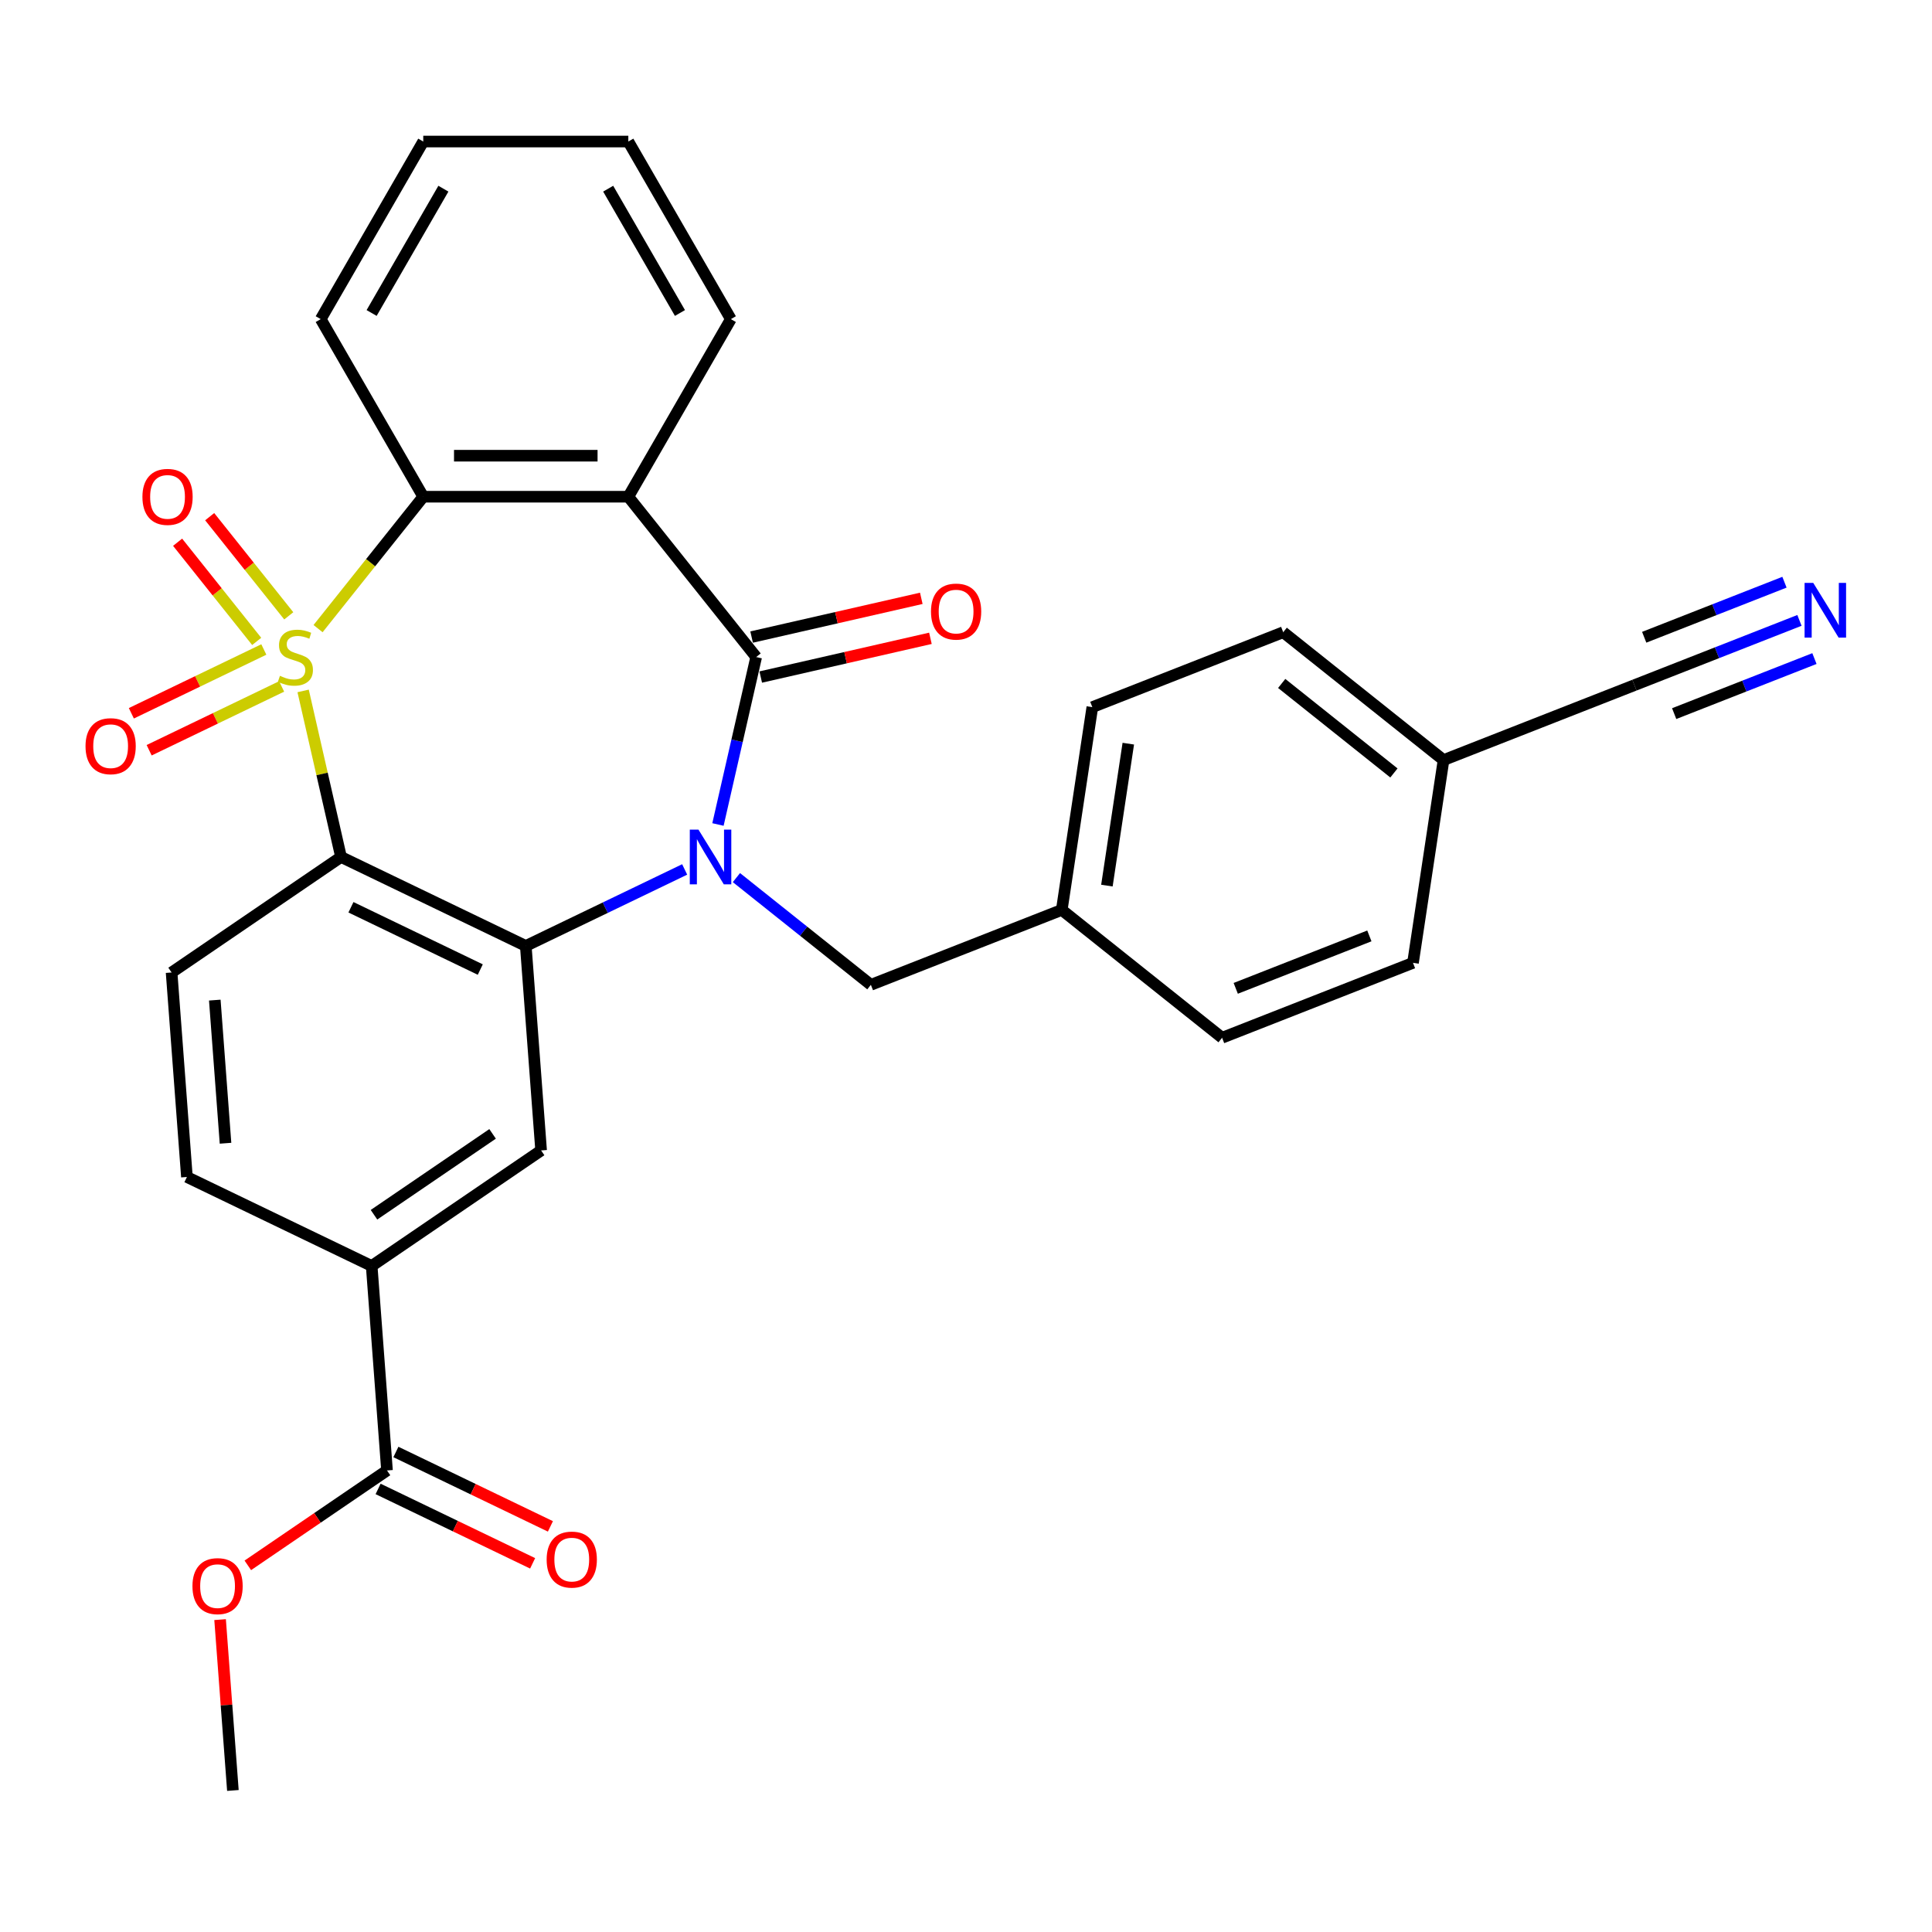 <?xml version='1.0' encoding='iso-8859-1'?>
<svg version='1.1' baseProfile='full'
              xmlns='http://www.w3.org/2000/svg'
                      xmlns:rdkit='http://www.rdkit.org/xml'
                      xmlns:xlink='http://www.w3.org/1999/xlink'
                  xml:space='preserve'
width='1000px' height='1000px' viewBox='0 0 1000 1000'>
<!-- END OF HEADER -->
<rect style='opacity:1.0;fill:#FFFFFF;stroke:none' width='1000' height='1000' x='0' y='0'> </rect>
<path class='bond-1' d='M 156.899,357.621 L 166.707,400.595' style='fill:none;fill-rule:evenodd;stroke:#CCCC00;stroke-width:6px;stroke-linecap:butt;stroke-linejoin:miter;stroke-opacity:1' />
<path class='bond-1' d='M 166.707,400.595 L 176.516,443.568' style='fill:none;fill-rule:evenodd;stroke:#000000;stroke-width:6px;stroke-linecap:butt;stroke-linejoin:miter;stroke-opacity:1' />
<path class='bond-5' d='M 164.631,325.374 L 191.853,291.238' style='fill:none;fill-rule:evenodd;stroke:#CCCC00;stroke-width:6px;stroke-linecap:butt;stroke-linejoin:miter;stroke-opacity:1' />
<path class='bond-5' d='M 191.853,291.238 L 219.076,257.102' style='fill:none;fill-rule:evenodd;stroke:#000000;stroke-width:6px;stroke-linecap:butt;stroke-linejoin:miter;stroke-opacity:1' />
<path class='bond-7' d='M 136.558,336.175 L 102.273,352.685' style='fill:none;fill-rule:evenodd;stroke:#CCCC00;stroke-width:6px;stroke-linecap:butt;stroke-linejoin:miter;stroke-opacity:1' />
<path class='bond-7' d='M 102.273,352.685 L 67.989,369.196' style='fill:none;fill-rule:evenodd;stroke:#FF0000;stroke-width:6px;stroke-linecap:butt;stroke-linejoin:miter;stroke-opacity:1' />
<path class='bond-7' d='M 145.769,355.301 L 111.484,371.812' style='fill:none;fill-rule:evenodd;stroke:#CCCC00;stroke-width:6px;stroke-linecap:butt;stroke-linejoin:miter;stroke-opacity:1' />
<path class='bond-7' d='M 111.484,371.812 L 77.2,388.322' style='fill:none;fill-rule:evenodd;stroke:#FF0000;stroke-width:6px;stroke-linecap:butt;stroke-linejoin:miter;stroke-opacity:1' />
<path class='bond-8' d='M 149.462,318.756 L 128.995,293.092' style='fill:none;fill-rule:evenodd;stroke:#CCCC00;stroke-width:6px;stroke-linecap:butt;stroke-linejoin:miter;stroke-opacity:1' />
<path class='bond-8' d='M 128.995,293.092 L 108.529,267.427' style='fill:none;fill-rule:evenodd;stroke:#FF0000;stroke-width:6px;stroke-linecap:butt;stroke-linejoin:miter;stroke-opacity:1' />
<path class='bond-8' d='M 132.865,331.992 L 112.398,306.327' style='fill:none;fill-rule:evenodd;stroke:#CCCC00;stroke-width:6px;stroke-linecap:butt;stroke-linejoin:miter;stroke-opacity:1' />
<path class='bond-8' d='M 112.398,306.327 L 91.932,280.663' style='fill:none;fill-rule:evenodd;stroke:#FF0000;stroke-width:6px;stroke-linecap:butt;stroke-linejoin:miter;stroke-opacity:1' />
<path class='bond-0' d='M 354.384,450.018 L 313.265,469.82' style='fill:none;fill-rule:evenodd;stroke:#0000FF;stroke-width:6px;stroke-linecap:butt;stroke-linejoin:miter;stroke-opacity:1' />
<path class='bond-0' d='M 313.265,469.82 L 272.147,489.622' style='fill:none;fill-rule:evenodd;stroke:#000000;stroke-width:6px;stroke-linecap:butt;stroke-linejoin:miter;stroke-opacity:1' />
<path class='bond-13' d='M 381.171,454.249 L 415.967,481.998' style='fill:none;fill-rule:evenodd;stroke:#0000FF;stroke-width:6px;stroke-linecap:butt;stroke-linejoin:miter;stroke-opacity:1' />
<path class='bond-13' d='M 415.967,481.998 L 450.763,509.747' style='fill:none;fill-rule:evenodd;stroke:#000000;stroke-width:6px;stroke-linecap:butt;stroke-linejoin:miter;stroke-opacity:1' />
<path class='bond-30' d='M 371.615,426.755 L 381.506,383.421' style='fill:none;fill-rule:evenodd;stroke:#0000FF;stroke-width:6px;stroke-linecap:butt;stroke-linejoin:miter;stroke-opacity:1' />
<path class='bond-30' d='M 381.506,383.421 L 391.396,340.087' style='fill:none;fill-rule:evenodd;stroke:#000000;stroke-width:6px;stroke-linecap:butt;stroke-linejoin:miter;stroke-opacity:1' />
<path class='bond-3' d='M 176.516,443.568 L 272.147,489.622' style='fill:none;fill-rule:evenodd;stroke:#000000;stroke-width:6px;stroke-linecap:butt;stroke-linejoin:miter;stroke-opacity:1' />
<path class='bond-3' d='M 181.65,469.602 L 248.591,501.84' style='fill:none;fill-rule:evenodd;stroke:#000000;stroke-width:6px;stroke-linecap:butt;stroke-linejoin:miter;stroke-opacity:1' />
<path class='bond-9' d='M 176.516,443.568 L 88.817,503.36' style='fill:none;fill-rule:evenodd;stroke:#000000;stroke-width:6px;stroke-linecap:butt;stroke-linejoin:miter;stroke-opacity:1' />
<path class='bond-2' d='M 391.396,340.087 L 325.218,257.102' style='fill:none;fill-rule:evenodd;stroke:#000000;stroke-width:6px;stroke-linecap:butt;stroke-linejoin:miter;stroke-opacity:1' />
<path class='bond-15' d='M 393.758,350.435 L 437.672,340.412' style='fill:none;fill-rule:evenodd;stroke:#000000;stroke-width:6px;stroke-linecap:butt;stroke-linejoin:miter;stroke-opacity:1' />
<path class='bond-15' d='M 437.672,340.412 L 481.585,330.389' style='fill:none;fill-rule:evenodd;stroke:#FF0000;stroke-width:6px;stroke-linecap:butt;stroke-linejoin:miter;stroke-opacity:1' />
<path class='bond-15' d='M 389.034,329.739 L 432.948,319.716' style='fill:none;fill-rule:evenodd;stroke:#000000;stroke-width:6px;stroke-linecap:butt;stroke-linejoin:miter;stroke-opacity:1' />
<path class='bond-15' d='M 432.948,319.716 L 476.862,309.693' style='fill:none;fill-rule:evenodd;stroke:#FF0000;stroke-width:6px;stroke-linecap:butt;stroke-linejoin:miter;stroke-opacity:1' />
<path class='bond-6' d='M 272.147,489.622 L 280.079,595.467' style='fill:none;fill-rule:evenodd;stroke:#000000;stroke-width:6px;stroke-linecap:butt;stroke-linejoin:miter;stroke-opacity:1' />
<path class='bond-4' d='M 325.218,257.102 L 219.076,257.102' style='fill:none;fill-rule:evenodd;stroke:#000000;stroke-width:6px;stroke-linecap:butt;stroke-linejoin:miter;stroke-opacity:1' />
<path class='bond-4' d='M 309.296,235.874 L 234.997,235.874' style='fill:none;fill-rule:evenodd;stroke:#000000;stroke-width:6px;stroke-linecap:butt;stroke-linejoin:miter;stroke-opacity:1' />
<path class='bond-20' d='M 325.218,257.102 L 378.289,165.18' style='fill:none;fill-rule:evenodd;stroke:#000000;stroke-width:6px;stroke-linecap:butt;stroke-linejoin:miter;stroke-opacity:1' />
<path class='bond-22' d='M 219.076,257.102 L 166.004,165.18' style='fill:none;fill-rule:evenodd;stroke:#000000;stroke-width:6px;stroke-linecap:butt;stroke-linejoin:miter;stroke-opacity:1' />
<path class='bond-32' d='M 280.079,595.467 L 192.38,655.259' style='fill:none;fill-rule:evenodd;stroke:#000000;stroke-width:6px;stroke-linecap:butt;stroke-linejoin:miter;stroke-opacity:1' />
<path class='bond-32' d='M 254.965,586.896 L 193.576,628.75' style='fill:none;fill-rule:evenodd;stroke:#000000;stroke-width:6px;stroke-linecap:butt;stroke-linejoin:miter;stroke-opacity:1' />
<path class='bond-16' d='M 88.817,503.36 L 96.749,609.206' style='fill:none;fill-rule:evenodd;stroke:#000000;stroke-width:6px;stroke-linecap:butt;stroke-linejoin:miter;stroke-opacity:1' />
<path class='bond-16' d='M 111.176,517.651 L 116.728,591.742' style='fill:none;fill-rule:evenodd;stroke:#000000;stroke-width:6px;stroke-linecap:butt;stroke-linejoin:miter;stroke-opacity:1' />
<path class='bond-10' d='M 192.38,655.259 L 96.749,609.206' style='fill:none;fill-rule:evenodd;stroke:#000000;stroke-width:6px;stroke-linecap:butt;stroke-linejoin:miter;stroke-opacity:1' />
<path class='bond-11' d='M 192.38,655.259 L 200.312,761.104' style='fill:none;fill-rule:evenodd;stroke:#000000;stroke-width:6px;stroke-linecap:butt;stroke-linejoin:miter;stroke-opacity:1' />
<path class='bond-17' d='M 195.707,770.667 L 235.695,789.925' style='fill:none;fill-rule:evenodd;stroke:#000000;stroke-width:6px;stroke-linecap:butt;stroke-linejoin:miter;stroke-opacity:1' />
<path class='bond-17' d='M 235.695,789.925 L 275.684,809.182' style='fill:none;fill-rule:evenodd;stroke:#FF0000;stroke-width:6px;stroke-linecap:butt;stroke-linejoin:miter;stroke-opacity:1' />
<path class='bond-17' d='M 204.917,751.541 L 244.906,770.799' style='fill:none;fill-rule:evenodd;stroke:#000000;stroke-width:6px;stroke-linecap:butt;stroke-linejoin:miter;stroke-opacity:1' />
<path class='bond-17' d='M 244.906,770.799 L 284.894,790.056' style='fill:none;fill-rule:evenodd;stroke:#FF0000;stroke-width:6px;stroke-linecap:butt;stroke-linejoin:miter;stroke-opacity:1' />
<path class='bond-21' d='M 200.312,761.104 L 164.289,785.664' style='fill:none;fill-rule:evenodd;stroke:#000000;stroke-width:6px;stroke-linecap:butt;stroke-linejoin:miter;stroke-opacity:1' />
<path class='bond-21' d='M 164.289,785.664 L 128.267,810.224' style='fill:none;fill-rule:evenodd;stroke:#FF0000;stroke-width:6px;stroke-linecap:butt;stroke-linejoin:miter;stroke-opacity:1' />
<path class='bond-12' d='M 931.394,321.113 L 888.688,337.874' style='fill:none;fill-rule:evenodd;stroke:#0000FF;stroke-width:6px;stroke-linecap:butt;stroke-linejoin:miter;stroke-opacity:1' />
<path class='bond-12' d='M 888.688,337.874 L 845.982,354.634' style='fill:none;fill-rule:evenodd;stroke:#000000;stroke-width:6px;stroke-linecap:butt;stroke-linejoin:miter;stroke-opacity:1' />
<path class='bond-12' d='M 923.638,301.352 L 887.338,315.599' style='fill:none;fill-rule:evenodd;stroke:#0000FF;stroke-width:6px;stroke-linecap:butt;stroke-linejoin:miter;stroke-opacity:1' />
<path class='bond-12' d='M 887.338,315.599 L 851.038,329.845' style='fill:none;fill-rule:evenodd;stroke:#000000;stroke-width:6px;stroke-linecap:butt;stroke-linejoin:miter;stroke-opacity:1' />
<path class='bond-12' d='M 939.149,340.874 L 902.849,355.121' style='fill:none;fill-rule:evenodd;stroke:#0000FF;stroke-width:6px;stroke-linecap:butt;stroke-linejoin:miter;stroke-opacity:1' />
<path class='bond-12' d='M 902.849,355.121 L 866.55,369.367' style='fill:none;fill-rule:evenodd;stroke:#000000;stroke-width:6px;stroke-linecap:butt;stroke-linejoin:miter;stroke-opacity:1' />
<path class='bond-19' d='M 450.763,509.747 L 549.568,470.969' style='fill:none;fill-rule:evenodd;stroke:#000000;stroke-width:6px;stroke-linecap:butt;stroke-linejoin:miter;stroke-opacity:1' />
<path class='bond-14' d='M 845.982,354.634 L 747.177,393.413' style='fill:none;fill-rule:evenodd;stroke:#000000;stroke-width:6px;stroke-linecap:butt;stroke-linejoin:miter;stroke-opacity:1' />
<path class='bond-18' d='M 747.177,393.413 L 664.192,327.234' style='fill:none;fill-rule:evenodd;stroke:#000000;stroke-width:6px;stroke-linecap:butt;stroke-linejoin:miter;stroke-opacity:1' />
<path class='bond-18' d='M 721.494,400.083 L 663.404,353.758' style='fill:none;fill-rule:evenodd;stroke:#000000;stroke-width:6px;stroke-linecap:butt;stroke-linejoin:miter;stroke-opacity:1' />
<path class='bond-33' d='M 747.177,393.413 L 731.358,498.369' style='fill:none;fill-rule:evenodd;stroke:#000000;stroke-width:6px;stroke-linecap:butt;stroke-linejoin:miter;stroke-opacity:1' />
<path class='bond-25' d='M 549.568,470.969 L 632.553,537.147' style='fill:none;fill-rule:evenodd;stroke:#000000;stroke-width:6px;stroke-linecap:butt;stroke-linejoin:miter;stroke-opacity:1' />
<path class='bond-26' d='M 549.568,470.969 L 565.387,366.012' style='fill:none;fill-rule:evenodd;stroke:#000000;stroke-width:6px;stroke-linecap:butt;stroke-linejoin:miter;stroke-opacity:1' />
<path class='bond-26' d='M 572.932,458.389 L 584.006,384.919' style='fill:none;fill-rule:evenodd;stroke:#000000;stroke-width:6px;stroke-linecap:butt;stroke-linejoin:miter;stroke-opacity:1' />
<path class='bond-31' d='M 378.289,165.18 L 325.218,73.258' style='fill:none;fill-rule:evenodd;stroke:#000000;stroke-width:6px;stroke-linecap:butt;stroke-linejoin:miter;stroke-opacity:1' />
<path class='bond-31' d='M 351.944,162.006 L 314.794,97.661' style='fill:none;fill-rule:evenodd;stroke:#000000;stroke-width:6px;stroke-linecap:butt;stroke-linejoin:miter;stroke-opacity:1' />
<path class='bond-27' d='M 113.918,838.31 L 117.232,882.526' style='fill:none;fill-rule:evenodd;stroke:#FF0000;stroke-width:6px;stroke-linecap:butt;stroke-linejoin:miter;stroke-opacity:1' />
<path class='bond-27' d='M 117.232,882.526 L 120.545,926.742' style='fill:none;fill-rule:evenodd;stroke:#000000;stroke-width:6px;stroke-linecap:butt;stroke-linejoin:miter;stroke-opacity:1' />
<path class='bond-29' d='M 166.004,165.18 L 219.076,73.258' style='fill:none;fill-rule:evenodd;stroke:#000000;stroke-width:6px;stroke-linecap:butt;stroke-linejoin:miter;stroke-opacity:1' />
<path class='bond-29' d='M 192.349,162.006 L 229.499,97.661' style='fill:none;fill-rule:evenodd;stroke:#000000;stroke-width:6px;stroke-linecap:butt;stroke-linejoin:miter;stroke-opacity:1' />
<path class='bond-23' d='M 731.358,498.369 L 632.553,537.147' style='fill:none;fill-rule:evenodd;stroke:#000000;stroke-width:6px;stroke-linecap:butt;stroke-linejoin:miter;stroke-opacity:1' />
<path class='bond-23' d='M 708.781,484.425 L 639.618,511.57' style='fill:none;fill-rule:evenodd;stroke:#000000;stroke-width:6px;stroke-linecap:butt;stroke-linejoin:miter;stroke-opacity:1' />
<path class='bond-24' d='M 664.192,327.234 L 565.387,366.012' style='fill:none;fill-rule:evenodd;stroke:#000000;stroke-width:6px;stroke-linecap:butt;stroke-linejoin:miter;stroke-opacity:1' />
<path class='bond-28' d='M 325.218,73.258 L 219.076,73.258' style='fill:none;fill-rule:evenodd;stroke:#000000;stroke-width:6px;stroke-linecap:butt;stroke-linejoin:miter;stroke-opacity:1' />
<path  class='atom-0' d='M 144.897 349.807
Q 145.217 349.927, 146.537 350.487
Q 147.857 351.047, 149.297 351.407
Q 150.777 351.727, 152.217 351.727
Q 154.897 351.727, 156.457 350.447
Q 158.017 349.127, 158.017 346.847
Q 158.017 345.287, 157.217 344.327
Q 156.457 343.367, 155.257 342.847
Q 154.057 342.327, 152.057 341.727
Q 149.537 340.967, 148.017 340.247
Q 146.537 339.527, 145.457 338.007
Q 144.417 336.487, 144.417 333.927
Q 144.417 330.367, 146.817 328.167
Q 149.257 325.967, 154.057 325.967
Q 157.337 325.967, 161.057 327.527
L 160.137 330.607
Q 156.737 329.207, 154.177 329.207
Q 151.417 329.207, 149.897 330.367
Q 148.377 331.487, 148.417 333.447
Q 148.417 334.967, 149.177 335.887
Q 149.977 336.807, 151.097 337.327
Q 152.257 337.847, 154.177 338.447
Q 156.737 339.247, 158.257 340.047
Q 159.777 340.847, 160.857 342.487
Q 161.977 344.087, 161.977 346.847
Q 161.977 350.767, 159.337 352.887
Q 156.737 354.967, 152.377 354.967
Q 149.857 354.967, 147.937 354.407
Q 146.057 353.887, 143.817 352.967
L 144.897 349.807
' fill='#CCCC00'/>
<path  class='atom-1' d='M 361.517 429.408
L 370.797 444.408
Q 371.717 445.888, 373.197 448.568
Q 374.677 451.248, 374.757 451.408
L 374.757 429.408
L 378.517 429.408
L 378.517 457.728
L 374.637 457.728
L 364.677 441.328
Q 363.517 439.408, 362.277 437.208
Q 361.077 435.008, 360.717 434.328
L 360.717 457.728
L 357.037 457.728
L 357.037 429.408
L 361.517 429.408
' fill='#0000FF'/>
<path  class='atom-8' d='M 44.266 386.221
Q 44.266 379.421, 47.626 375.621
Q 50.986 371.821, 57.266 371.821
Q 63.546 371.821, 66.906 375.621
Q 70.266 379.421, 70.266 386.221
Q 70.266 393.101, 66.866 397.021
Q 63.466 400.901, 57.266 400.901
Q 51.026 400.901, 47.626 397.021
Q 44.266 393.141, 44.266 386.221
M 57.266 397.701
Q 61.586 397.701, 63.906 394.821
Q 66.266 391.901, 66.266 386.221
Q 66.266 380.661, 63.906 377.861
Q 61.586 375.021, 57.266 375.021
Q 52.946 375.021, 50.586 377.821
Q 48.266 380.621, 48.266 386.221
Q 48.266 391.941, 50.586 394.821
Q 52.946 397.701, 57.266 397.701
' fill='#FF0000'/>
<path  class='atom-9' d='M 73.718 257.182
Q 73.718 250.382, 77.078 246.582
Q 80.438 242.782, 86.718 242.782
Q 92.998 242.782, 96.358 246.582
Q 99.718 250.382, 99.718 257.182
Q 99.718 264.062, 96.318 267.982
Q 92.918 271.862, 86.718 271.862
Q 80.478 271.862, 77.078 267.982
Q 73.718 264.102, 73.718 257.182
M 86.718 268.662
Q 91.038 268.662, 93.358 265.782
Q 95.718 262.862, 95.718 257.182
Q 95.718 251.622, 93.358 248.822
Q 91.038 245.982, 86.718 245.982
Q 82.398 245.982, 80.038 248.782
Q 77.718 251.582, 77.718 257.182
Q 77.718 262.902, 80.038 265.782
Q 82.398 268.662, 86.718 268.662
' fill='#FF0000'/>
<path  class='atom-13' d='M 938.527 301.696
L 947.807 316.696
Q 948.727 318.176, 950.207 320.856
Q 951.687 323.536, 951.767 323.696
L 951.767 301.696
L 955.527 301.696
L 955.527 330.016
L 951.647 330.016
L 941.687 313.616
Q 940.527 311.696, 939.287 309.496
Q 938.087 307.296, 937.727 306.616
L 937.727 330.016
L 934.047 330.016
L 934.047 301.696
L 938.527 301.696
' fill='#0000FF'/>
<path  class='atom-16' d='M 481.877 316.548
Q 481.877 309.748, 485.237 305.948
Q 488.597 302.148, 494.877 302.148
Q 501.157 302.148, 504.517 305.948
Q 507.877 309.748, 507.877 316.548
Q 507.877 323.428, 504.477 327.348
Q 501.077 331.228, 494.877 331.228
Q 488.637 331.228, 485.237 327.348
Q 481.877 323.468, 481.877 316.548
M 494.877 328.028
Q 499.197 328.028, 501.517 325.148
Q 503.877 322.228, 503.877 316.548
Q 503.877 310.988, 501.517 308.188
Q 499.197 305.348, 494.877 305.348
Q 490.557 305.348, 488.197 308.148
Q 485.877 310.948, 485.877 316.548
Q 485.877 322.268, 488.197 325.148
Q 490.557 328.028, 494.877 328.028
' fill='#FF0000'/>
<path  class='atom-18' d='M 282.943 807.238
Q 282.943 800.438, 286.303 796.638
Q 289.663 792.838, 295.943 792.838
Q 302.223 792.838, 305.583 796.638
Q 308.943 800.438, 308.943 807.238
Q 308.943 814.118, 305.543 818.038
Q 302.143 821.918, 295.943 821.918
Q 289.703 821.918, 286.303 818.038
Q 282.943 814.158, 282.943 807.238
M 295.943 818.718
Q 300.263 818.718, 302.583 815.838
Q 304.943 812.918, 304.943 807.238
Q 304.943 801.678, 302.583 798.878
Q 300.263 796.038, 295.943 796.038
Q 291.623 796.038, 289.263 798.838
Q 286.943 801.638, 286.943 807.238
Q 286.943 812.958, 289.263 815.838
Q 291.623 818.718, 295.943 818.718
' fill='#FF0000'/>
<path  class='atom-22' d='M 99.613 820.976
Q 99.613 814.176, 102.973 810.376
Q 106.333 806.576, 112.613 806.576
Q 118.893 806.576, 122.253 810.376
Q 125.613 814.176, 125.613 820.976
Q 125.613 827.856, 122.213 831.776
Q 118.813 835.656, 112.613 835.656
Q 106.373 835.656, 102.973 831.776
Q 99.613 827.896, 99.613 820.976
M 112.613 832.456
Q 116.933 832.456, 119.253 829.576
Q 121.613 826.656, 121.613 820.976
Q 121.613 815.416, 119.253 812.616
Q 116.933 809.776, 112.613 809.776
Q 108.293 809.776, 105.933 812.576
Q 103.613 815.376, 103.613 820.976
Q 103.613 826.696, 105.933 829.576
Q 108.293 832.456, 112.613 832.456
' fill='#FF0000'/>
</svg>
